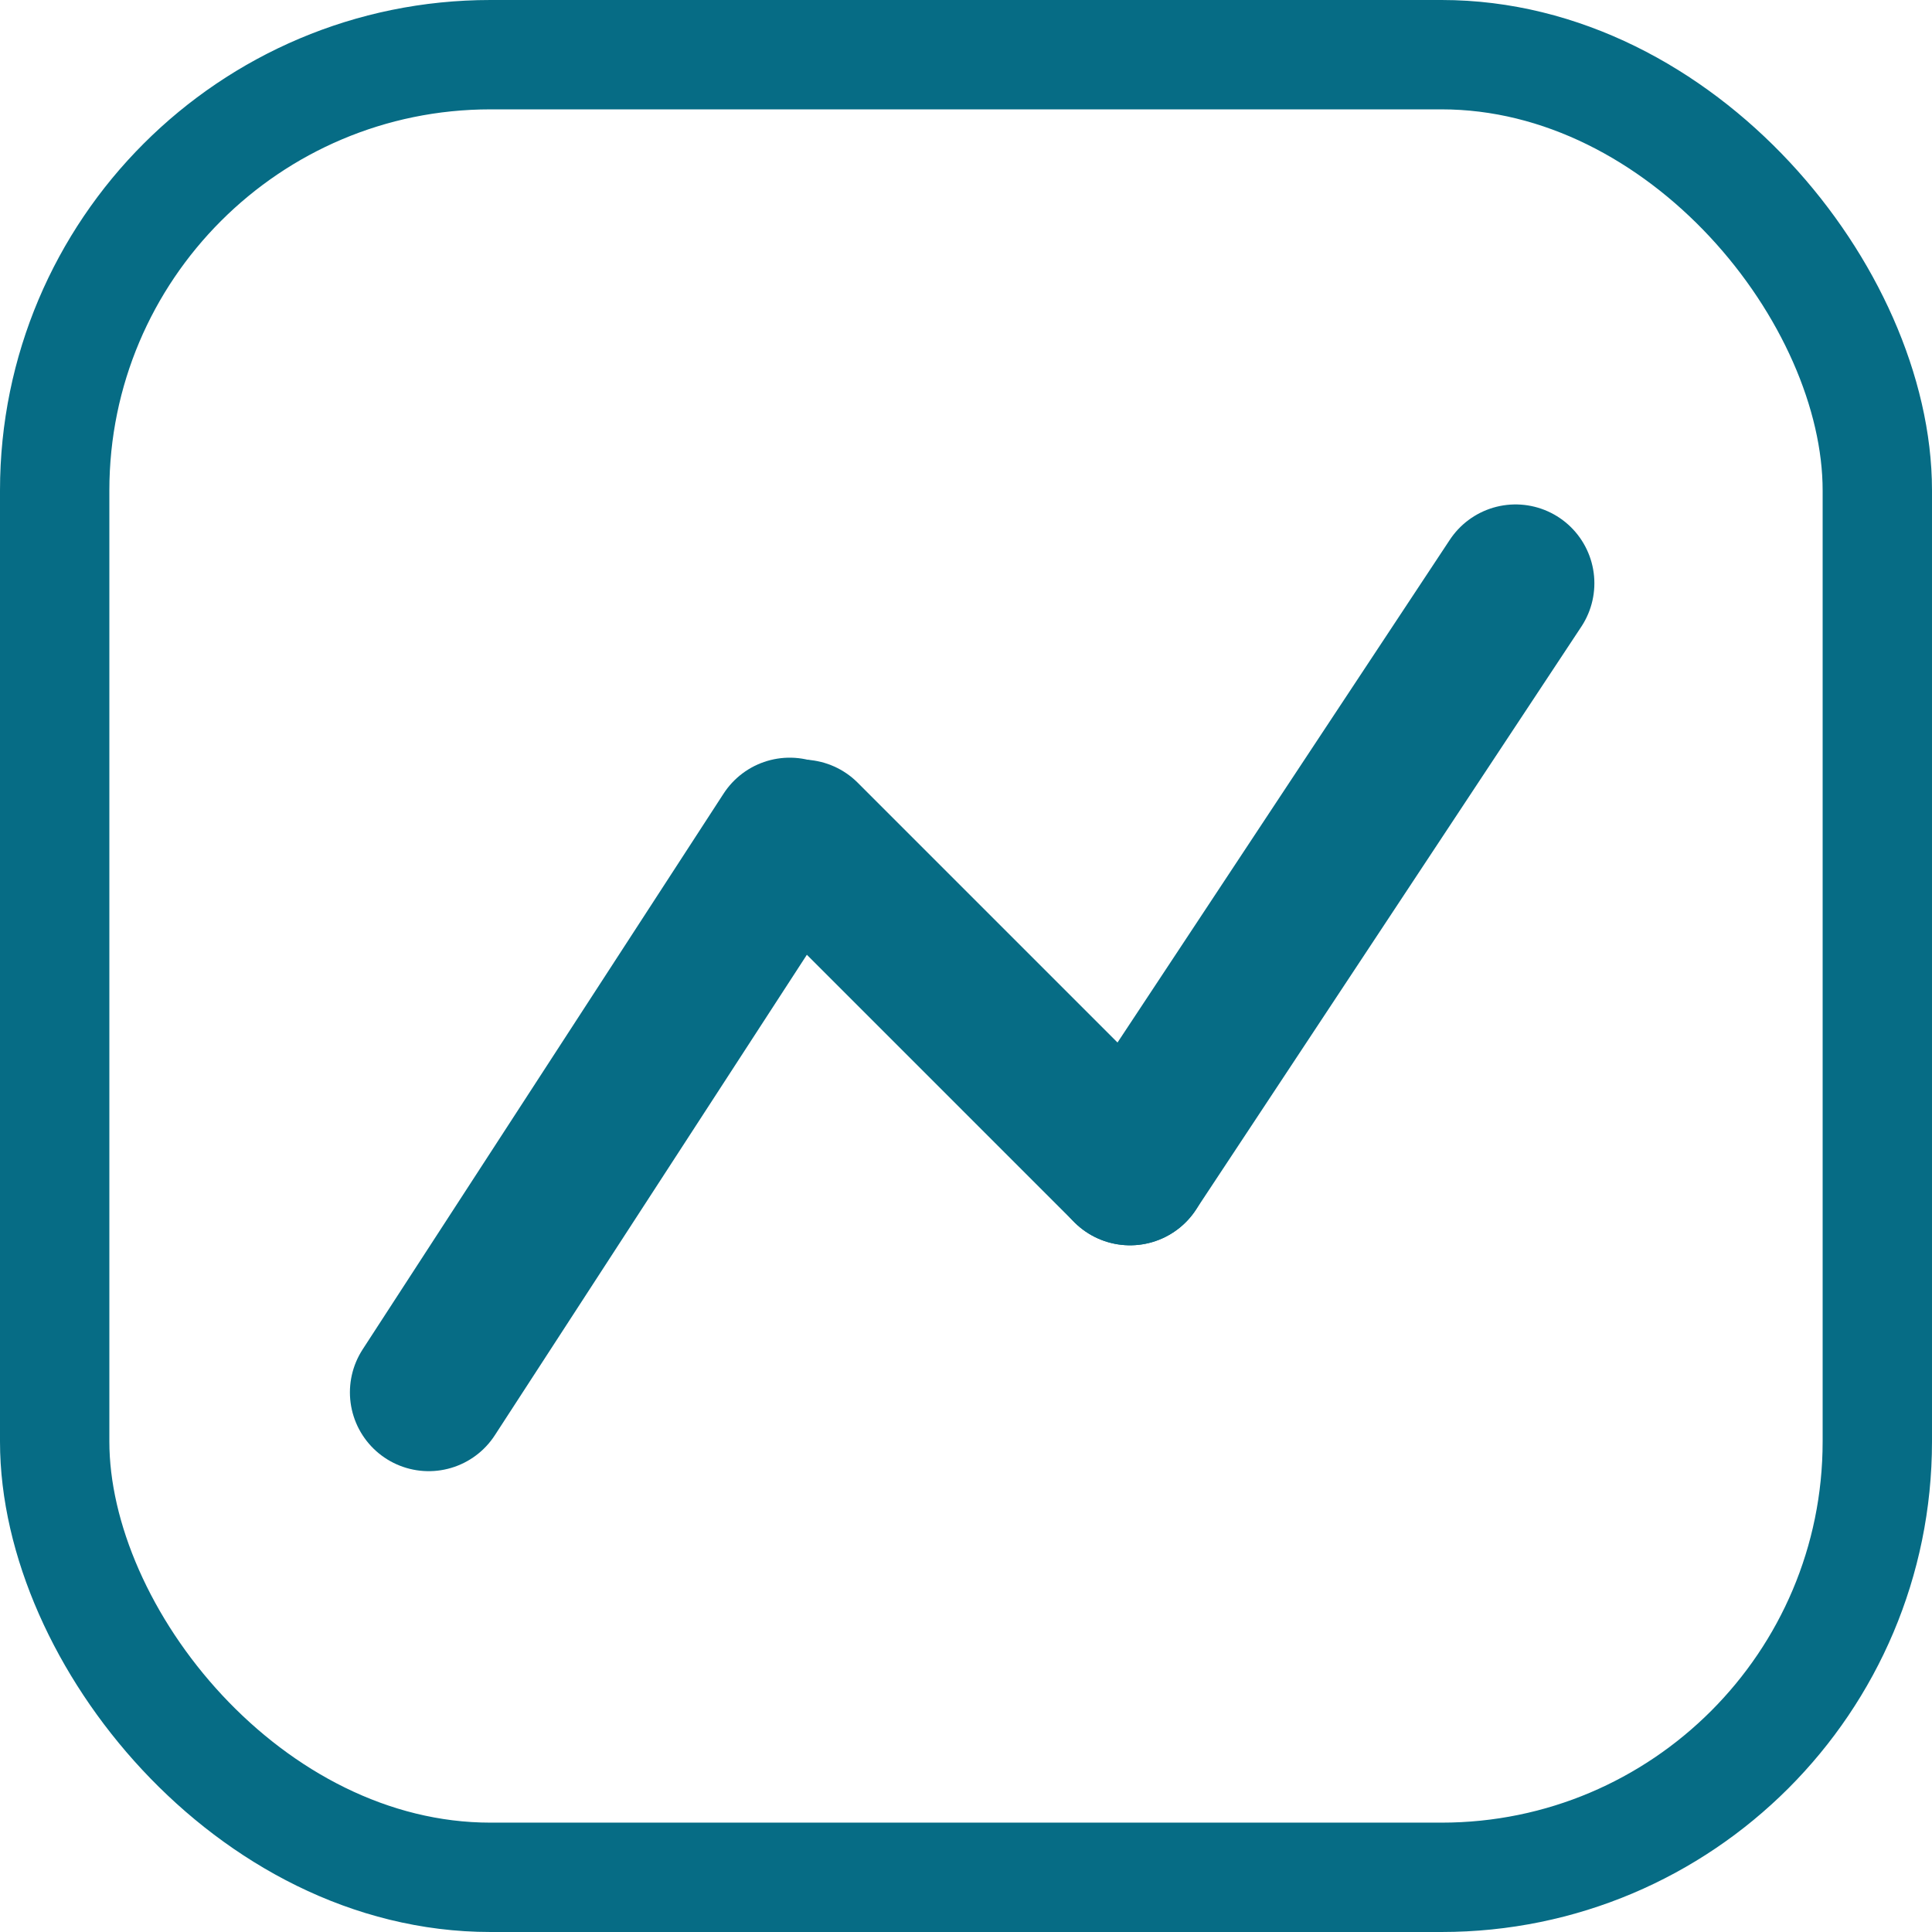 <svg width="53" height="53" viewBox="0 0 53 53" fill="none" xmlns="http://www.w3.org/2000/svg">
<rect x="1.5" y="1.5" width="50" height="50" rx="11.954" stroke="#066C85" stroke-width="3"/>
<path d="M11.761 38.196L21.664 22.947" stroke="#066C85" stroke-width="4.324" stroke-linecap="round" stroke-linejoin="round"/>
<path d="M31 32L41.576 16" stroke="#066C85" stroke-width="4.324" stroke-linecap="round" stroke-linejoin="round"/>
<path d="M31 32L22 23" stroke="#066C85" stroke-width="4.324" stroke-linecap="round" stroke-linejoin="round"/>
</svg>
